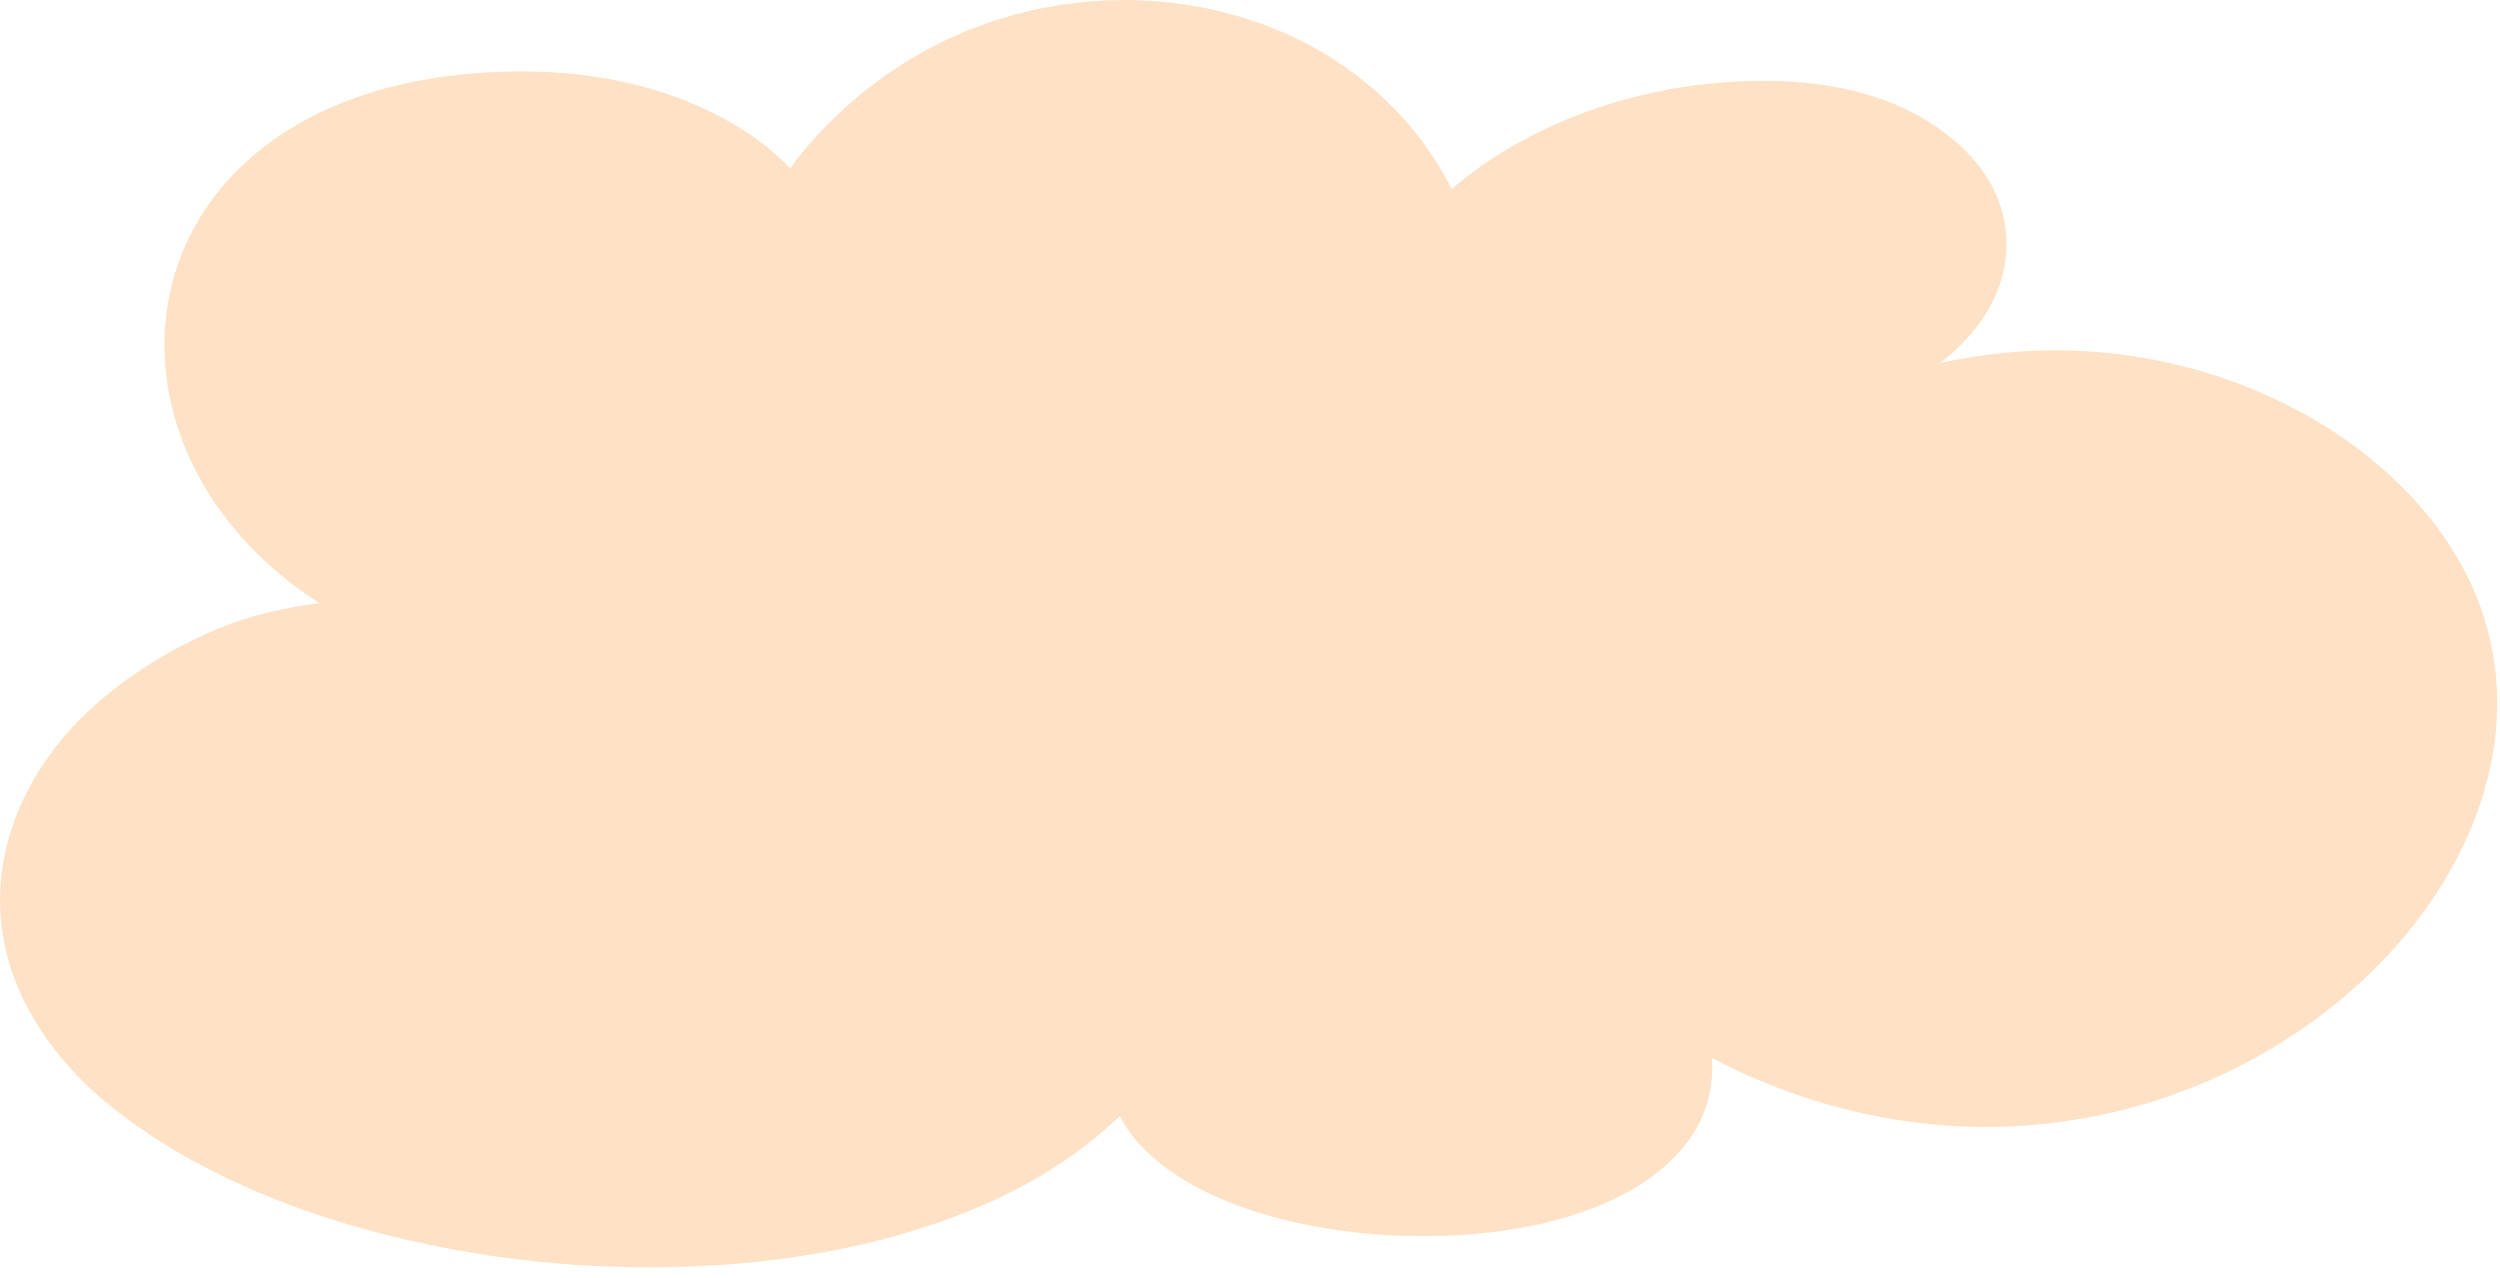 <svg width="133" height="68" viewBox="0 0 133 68" fill="none" xmlns="http://www.w3.org/2000/svg">
<path d="M132.749 35.632L132.75 35.63L132.681 35.152L132.647 34.912C132.634 34.832 132.617 34.751 132.602 34.671L132.508 34.191C132.474 34.031 132.431 33.872 132.392 33.713C132.321 33.394 132.215 33.078 132.122 32.761C132.076 32.602 132.012 32.447 131.957 32.289C131.898 32.133 131.85 31.974 131.782 31.819C131.649 31.509 131.529 31.195 131.373 30.89C131.298 30.736 131.228 30.582 131.149 30.429L130.901 29.974L130.777 29.747L130.64 29.523L130.367 29.075L130.069 28.634C129.969 28.487 129.873 28.339 129.761 28.197C129.545 27.909 129.333 27.619 129.093 27.341C128.975 27.201 128.863 27.058 128.739 26.921L128.365 26.509L128.178 26.304L127.98 26.104L127.581 25.704C127.447 25.571 127.302 25.444 127.164 25.314C127.023 25.186 126.888 25.053 126.74 24.928L126.297 24.552L126.076 24.365L125.844 24.183L125.38 23.822C125.226 23.701 125.056 23.59 124.895 23.473C124.731 23.359 124.572 23.238 124.403 23.128L123.893 22.798L123.638 22.634L123.374 22.477L122.844 22.165C122.667 22.061 122.48 21.967 122.298 21.867C122.113 21.771 121.934 21.667 121.745 21.575L121.178 21.299L120.894 21.161L120.602 21.033L120.017 20.776C119.821 20.692 119.618 20.617 119.419 20.537C119.218 20.461 119.021 20.375 118.814 20.306L118.198 20.092C118.095 20.057 117.994 20.02 117.889 19.987L117.575 19.891L116.945 19.7C116.732 19.64 116.517 19.587 116.305 19.53C116.089 19.477 115.88 19.413 115.66 19.369C115.225 19.276 114.794 19.168 114.352 19.097L113.691 18.979L113.024 18.886C112.582 18.816 112.132 18.782 111.683 18.737C111.46 18.711 111.235 18.702 111.009 18.689L110.335 18.651L109.661 18.639L109.326 18.634C109.214 18.634 109.101 18.638 108.988 18.64L108.311 18.654L107.64 18.692L107.305 18.712L106.973 18.742L106.307 18.805L105.647 18.889L105.318 18.931L104.992 18.983L104.34 19.09L103.696 19.215L103.375 19.278L103.204 19.317C104.427 18.392 105.378 17.284 105.991 16.076C106.701 14.684 106.918 13.147 106.605 11.645L106.54 11.364L106.508 11.223L106.461 11.084L106.368 10.805L106.321 10.666L106.298 10.596L106.294 10.588L106.289 10.574L106.281 10.557L106.267 10.524L106.152 10.257C106.114 10.169 106.061 10.075 106.017 9.984C105.928 9.798 105.815 9.625 105.712 9.447C105.483 9.098 105.233 8.755 104.943 8.429C104.65 8.104 104.341 7.785 103.989 7.491C103.904 7.415 103.816 7.342 103.723 7.271C103.632 7.2 103.544 7.125 103.449 7.055C103.258 6.918 103.072 6.777 102.869 6.648C102.674 6.514 102.461 6.392 102.254 6.267C102.149 6.206 102.039 6.149 101.932 6.089L101.771 6.001L101.604 5.918C101.492 5.864 101.382 5.807 101.269 5.754L100.923 5.6L100.836 5.561L100.814 5.552L100.784 5.54L100.741 5.523L100.57 5.455C100.453 5.41 100.346 5.363 100.218 5.319L99.848 5.188L99.476 5.071C99.352 5.031 99.226 4.996 99.1 4.962C98.974 4.928 98.85 4.891 98.721 4.861C98.213 4.733 97.694 4.634 97.171 4.548C96.649 4.467 96.122 4.409 95.594 4.366C95.066 4.327 94.537 4.305 94.01 4.299C93.483 4.296 92.957 4.306 92.433 4.332L92.384 4.334L92.347 4.336L92.323 4.338L92.227 4.345L92.036 4.359L91.653 4.388L91.271 4.416C91.144 4.425 91.01 4.444 90.881 4.458L90.1 4.548C89.842 4.584 89.59 4.627 89.334 4.666L88.952 4.727C88.825 4.748 88.701 4.776 88.576 4.8L87.824 4.951C87.577 5.007 87.332 5.069 87.085 5.129L86.717 5.219C86.594 5.25 86.477 5.288 86.355 5.321L85.634 5.53C85.398 5.605 85.164 5.686 84.928 5.764L84.577 5.881C84.461 5.922 84.348 5.967 84.234 6.01L83.549 6.271L82.883 6.556L82.552 6.699C82.443 6.749 82.337 6.801 82.23 6.853L81.588 7.162L80.968 7.494L80.659 7.66L80.36 7.837L79.765 8.191L79.196 8.566L78.912 8.754L78.641 8.952L78.099 9.348L77.586 9.763L77.329 9.971L77.229 10.06L77.061 9.72C76.873 9.378 76.667 9.041 76.47 8.701C76.423 8.616 76.367 8.533 76.309 8.45L76.139 8.202L75.8 7.704C75.746 7.62 75.682 7.54 75.618 7.46L75.427 7.218L75.044 6.736C74.774 6.42 74.483 6.112 74.202 5.799L73.737 5.351C73.579 5.203 73.431 5.048 73.264 4.905L72.758 4.478C72.589 4.336 72.424 4.191 72.238 4.06C71.87 3.795 71.522 3.515 71.122 3.272L70.537 2.897C70.336 2.777 70.126 2.664 69.921 2.549L69.611 2.376L69.456 2.289L69.292 2.211L68.639 1.897C68.529 1.846 68.425 1.789 68.308 1.745L67.967 1.605L67.283 1.327L66.573 1.085L66.218 0.965C66.1 0.923 65.974 0.895 65.853 0.859L65.121 0.657C65 0.62 64.874 0.595 64.75 0.568L64.374 0.487L63.999 0.406L63.811 0.366C63.748 0.355 63.684 0.346 63.621 0.335L62.857 0.216C62.604 0.169 62.345 0.151 62.088 0.124C61.831 0.1 61.574 0.069 61.315 0.051L60.539 0.017L60.151 0L59.764 0.004L58.99 0.014C58.733 0.024 58.478 0.046 58.222 0.062C57.706 0.085 57.204 0.16 56.699 0.222C56.445 0.247 56.201 0.3 55.952 0.343L55.21 0.479L54.487 0.652C54.247 0.712 54.002 0.763 53.772 0.839L53.072 1.049C52.957 1.086 52.836 1.116 52.725 1.159L52.387 1.282L51.712 1.528C51.598 1.567 51.493 1.617 51.385 1.662L51.062 1.802C50.847 1.895 50.63 1.987 50.417 2.082L49.801 2.392L49.494 2.547C49.391 2.599 49.287 2.65 49.191 2.707L48.608 3.045L48.316 3.215L48.17 3.3L48.032 3.391L47.482 3.756C47.106 3.992 46.77 4.256 46.425 4.514L46.167 4.708L46.038 4.805L45.918 4.907L45.436 5.316C45.277 5.453 45.112 5.587 44.959 5.728L44.513 6.156L44.067 6.585L44.039 6.612L44.008 6.645L43.957 6.699L43.853 6.806L43.648 7.022L43.442 7.239L43.239 7.465C43.105 7.618 42.962 7.767 42.837 7.922L42.458 8.39C42.393 8.467 42.336 8.548 42.279 8.629L42.105 8.872L42.046 8.955L41.879 8.787L41.71 8.618C41.655 8.561 41.598 8.505 41.535 8.451L41.164 8.125C41.039 8.017 40.922 7.905 40.782 7.805L40.377 7.496L40.174 7.342L40.148 7.322C40.163 7.331 40.114 7.299 40.115 7.299L40.102 7.29L40.05 7.256L39.947 7.189L39.535 6.919L39.329 6.784C39.258 6.739 39.175 6.695 39.099 6.649L38.629 6.381L38.394 6.247C38.315 6.205 38.234 6.167 38.154 6.126L37.672 5.889L37.431 5.77L37.181 5.662L36.681 5.447L36.556 5.394L36.493 5.367L36.462 5.353L36.446 5.347C36.43 5.34 36.459 5.351 36.405 5.331L36.158 5.24L35.663 5.059C35.579 5.029 35.504 4.997 35.41 4.97L35.135 4.884C34.769 4.771 34.401 4.653 34.036 4.567L33.487 4.428C33.303 4.382 33.116 4.35 32.93 4.311L32.372 4.197C32.184 4.165 31.996 4.137 31.808 4.108C31.62 4.079 31.433 4.048 31.243 4.021L30.674 3.957C30.485 3.937 30.295 3.91 30.105 3.898L29.534 3.858C29.153 3.826 28.772 3.82 28.391 3.809L28.105 3.801L28.07 3.799L28.052 3.8L28.017 3.8L27.95 3.8L27.813 3.8L27.267 3.804C27.175 3.806 27.087 3.805 26.992 3.808L26.705 3.819L26.131 3.841C25.751 3.861 25.379 3.891 25.004 3.918C24.257 3.99 23.512 4.075 22.782 4.205C22.599 4.238 22.415 4.267 22.233 4.301L21.691 4.415L21.42 4.472L21.154 4.538L20.62 4.67C19.919 4.865 19.224 5.074 18.562 5.33C17.227 5.825 16.004 6.464 14.901 7.192C13.814 7.93 12.85 8.761 12.054 9.668C11.847 9.891 11.668 10.127 11.479 10.358C11.389 10.475 11.303 10.594 11.216 10.713L11.085 10.89L10.965 11.071L10.725 11.434L10.505 11.804C10.43 11.927 10.362 12.052 10.296 12.177C10.231 12.302 10.161 12.427 10.098 12.553C9.602 13.565 9.236 14.611 9.021 15.675C8.796 16.738 8.718 17.82 8.758 18.902C8.8 19.983 8.976 21.065 9.27 22.134C9.575 23.202 9.987 24.26 10.543 25.284L10.751 25.669L10.978 26.048L11.092 26.238L11.213 26.425L11.459 26.799C11.805 27.292 12.163 27.782 12.571 28.253C13.368 29.203 14.307 30.096 15.352 30.923C15.868 31.33 16.414 31.717 16.987 32.084C16.587 32.136 16.189 32.197 15.794 32.266C14.653 32.469 13.529 32.737 12.465 33.116C12.399 33.139 12.329 33.159 12.265 33.185L12.069 33.261L11.679 33.416L11.485 33.494L11.387 33.532L11.282 33.58L10.932 33.739L10.582 33.897C10.466 33.949 10.341 34.015 10.222 34.073L9.86 34.254C9.74 34.314 9.618 34.373 9.506 34.437C8.577 34.924 7.711 35.471 6.893 36.048C6.48 36.335 6.095 36.641 5.712 36.947L5.155 37.418L5.121 37.448L5.075 37.49L5.012 37.548L4.885 37.665L4.632 37.9C4.589 37.94 4.548 37.977 4.505 38.019L4.377 38.148L4.122 38.408C3.945 38.581 3.795 38.755 3.639 38.93L3.405 39.192L3.188 39.46C3.043 39.639 2.893 39.817 2.763 40.003C1.663 41.462 0.889 43.052 0.437 44.695C0.213 45.518 0.068 46.355 0.024 47.2C0.014 47.305 0.011 47.411 0.011 47.517L0.005 47.834L0.002 47.992L2.40975e-05 48.032L0.001 48.052L0.003 48.089L0.006 48.165L0.02 48.468L0.033 48.771L0.069 49.098C0.092 49.316 0.113 49.536 0.154 49.745C0.421 51.443 1.09 53.117 2.097 54.688C2.6 55.474 3.189 56.235 3.857 56.96L4.377 57.495C4.552 57.673 4.742 57.843 4.925 58.016C5.105 58.191 5.309 58.354 5.5 58.523L5.647 58.648L5.72 58.711L5.738 58.727L5.77 58.753L5.806 58.781L6.096 59.011C7.714 60.288 9.536 61.42 11.495 62.397C13.454 63.375 15.544 64.204 17.708 64.89C19.874 65.574 22.114 66.115 24.392 66.525C26.669 66.933 28.986 67.197 31.311 67.332C33.635 67.462 35.968 67.452 38.28 67.301C40.591 67.148 42.876 66.837 45.097 66.371C47.318 65.904 49.466 65.265 51.483 64.453C53.502 63.645 55.376 62.645 57.024 61.478C57.849 60.894 58.618 60.27 59.322 59.609C59.402 59.53 59.485 59.453 59.566 59.375C59.931 60.062 60.426 60.721 61.053 61.308L61.17 61.425C61.211 61.463 61.256 61.499 61.298 61.536L61.558 61.755L61.82 61.974L62.092 62.176L62.217 62.267L62.281 62.313L62.357 62.364L62.661 62.567C62.712 62.6 62.764 62.636 62.813 62.666L62.963 62.757L63.265 62.938C64.081 63.409 64.961 63.805 65.868 64.144C66.777 64.481 67.717 64.755 68.67 64.977C68.907 65.032 69.146 65.087 69.387 65.134C69.626 65.186 69.867 65.23 70.108 65.274C70.349 65.32 70.592 65.356 70.833 65.395L70.94 65.413L71.026 65.425L71.199 65.45L71.547 65.498C71.795 65.528 72.05 65.562 72.293 65.586C72.538 65.61 72.781 65.638 73.027 65.656C73.272 65.676 73.515 65.695 73.761 65.708C74.006 65.724 74.25 65.735 74.496 65.743C75.476 65.78 76.455 65.775 77.429 65.722C79.375 65.616 81.307 65.333 83.129 64.816C84.038 64.556 84.917 64.235 85.741 63.85C86.565 63.464 87.337 63.015 88.014 62.496C88.69 61.98 89.281 61.395 89.752 60.778C90.242 60.139 90.574 59.458 90.796 58.759C91.017 58.06 91.097 57.344 91.092 56.635C91.089 56.515 91.084 56.396 91.076 56.276C91.146 56.319 91.222 56.356 91.295 56.395L91.749 56.635L91.806 56.665L91.847 56.686L91.874 56.698L91.984 56.75L92.202 56.852L92.641 57.058C93.861 57.614 95.127 58.106 96.438 58.518C97.75 58.932 99.109 59.266 100.495 59.507C101.88 59.748 103.292 59.895 104.703 59.941C106.115 59.984 107.523 59.925 108.903 59.773C110.283 59.622 111.632 59.374 112.933 59.047C114.237 58.722 115.487 58.308 116.683 57.832C117.878 57.355 119.014 56.812 120.09 56.215C122.239 55.021 124.14 53.618 125.781 52.075C127.417 50.531 128.805 48.852 129.903 47.075C131.003 45.3 131.828 43.43 132.319 41.504C132.813 39.581 132.978 37.601 132.746 35.63L132.749 35.632Z" fill="#FFE1C5"/>
</svg>

